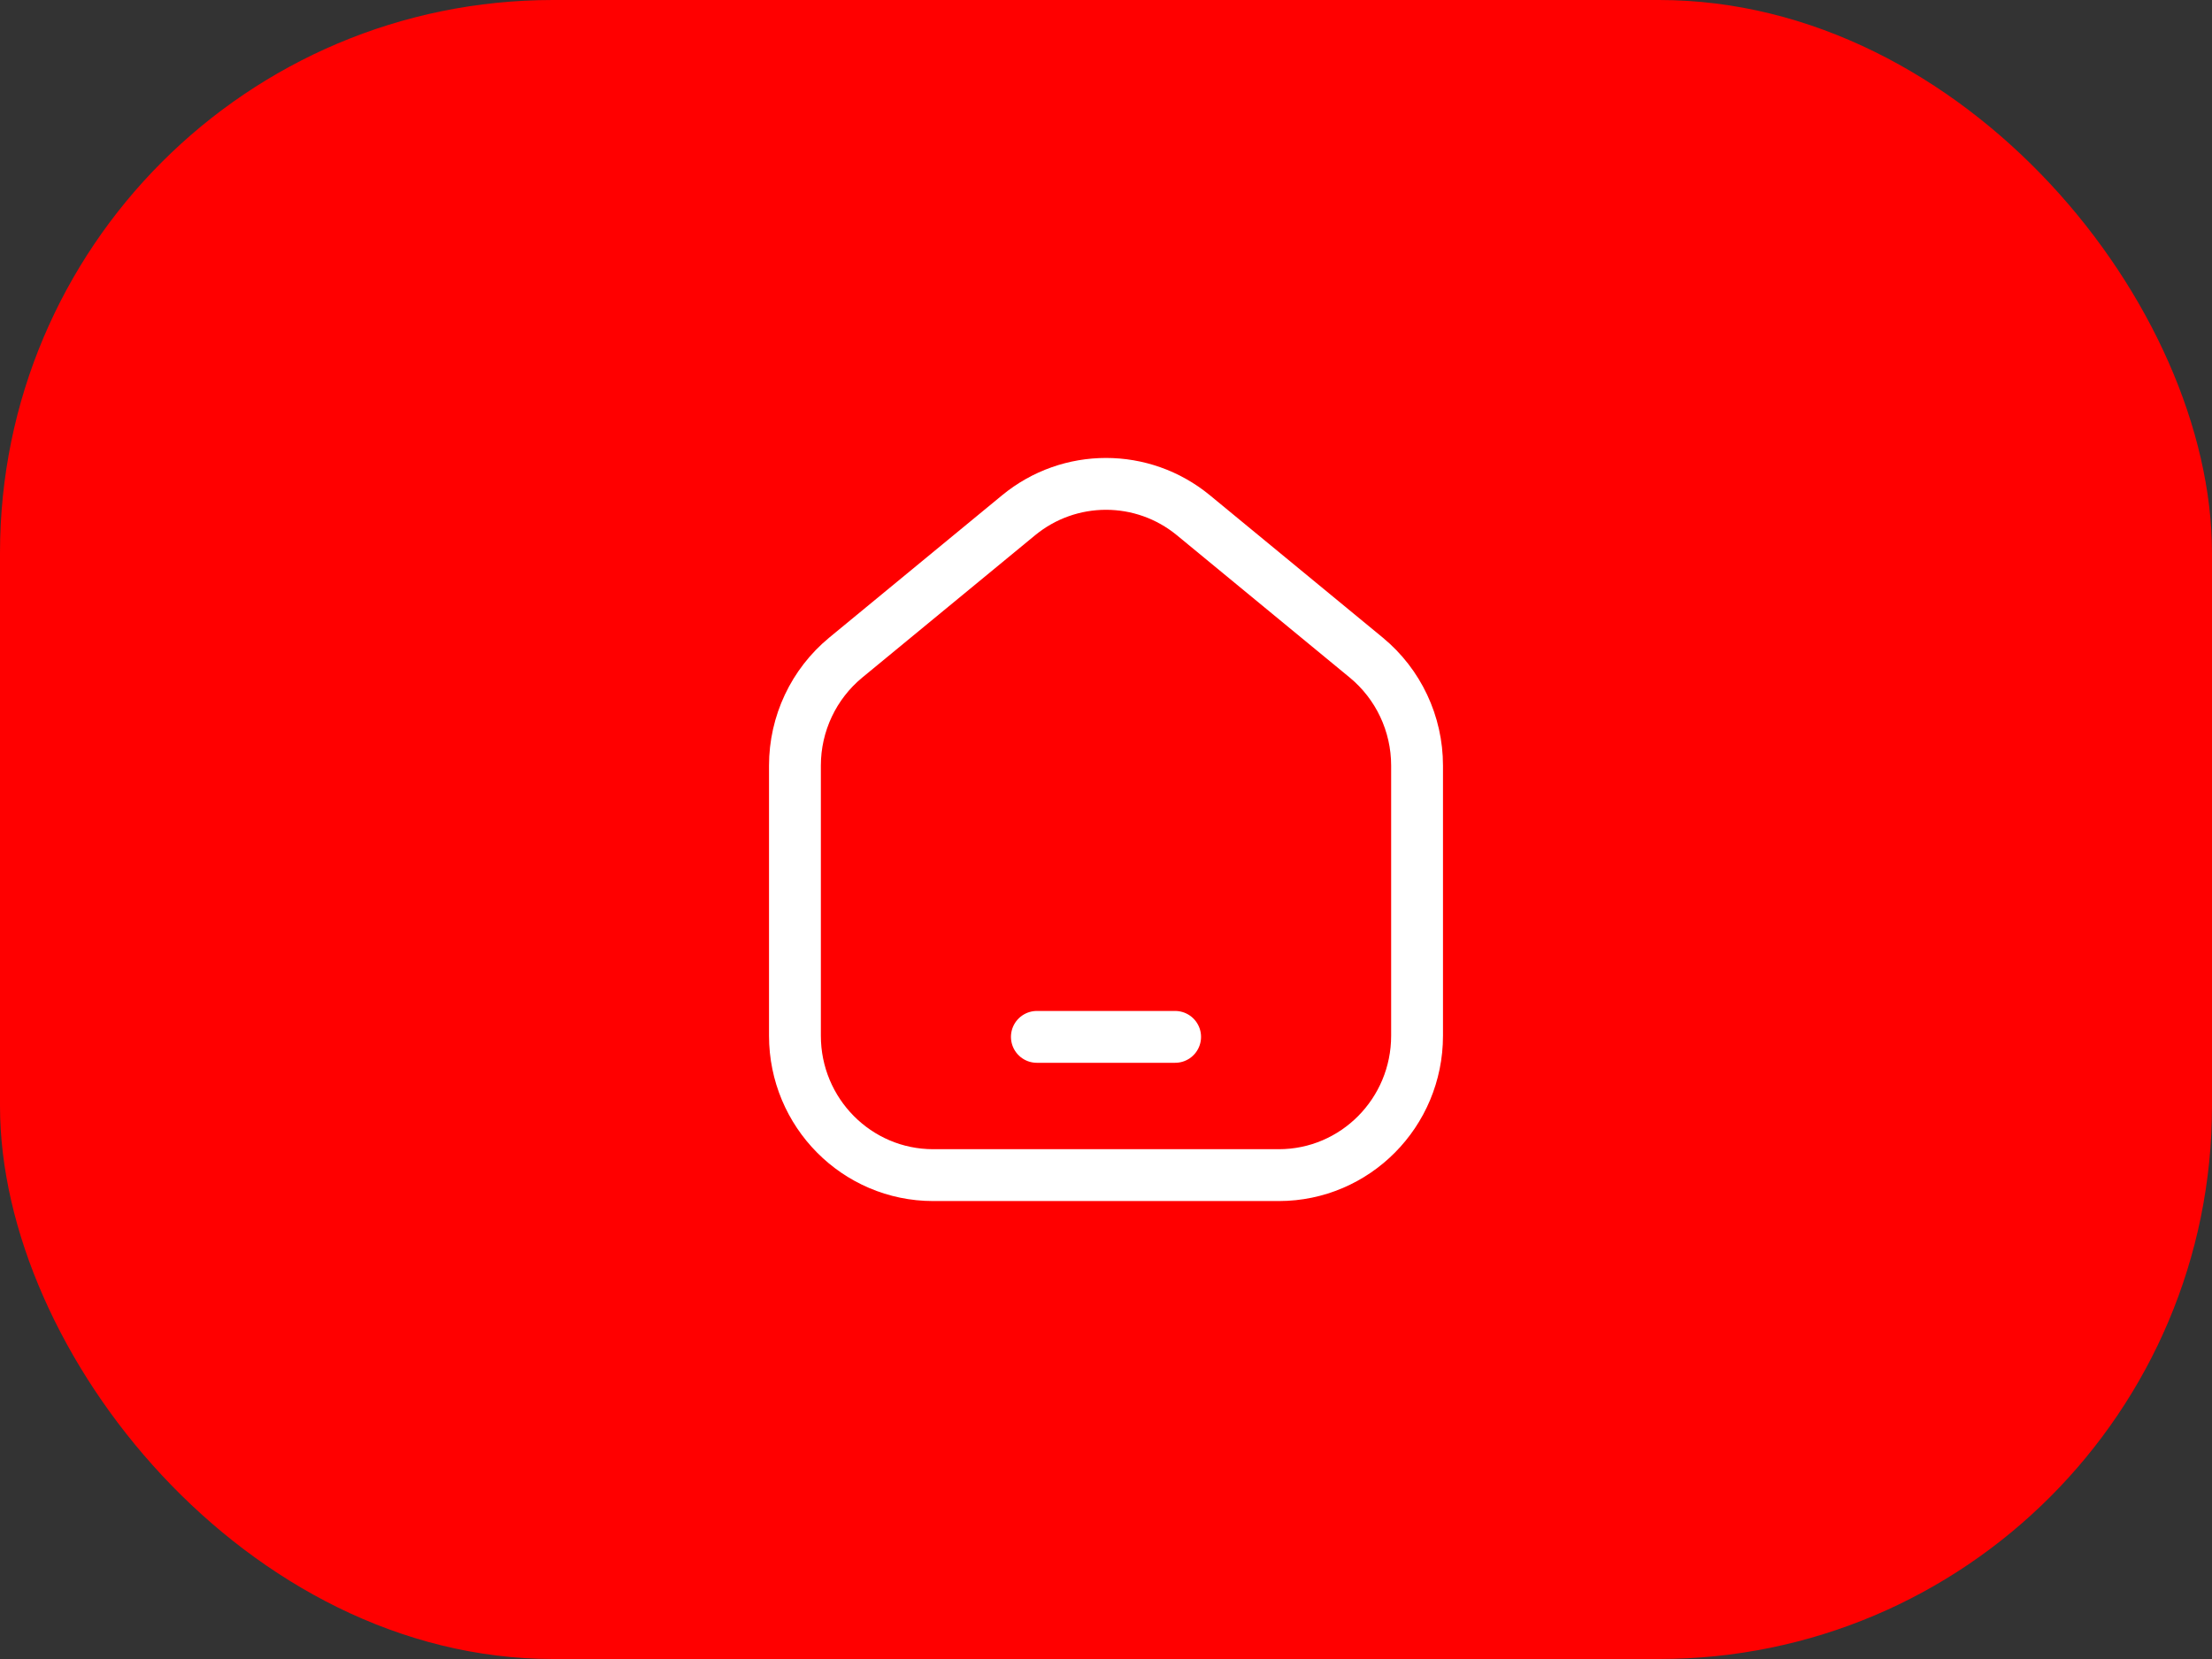 <?xml version="1.0" encoding="UTF-8"?> <svg xmlns="http://www.w3.org/2000/svg" width="64" height="48" viewBox="0 0 64 48" fill="none"><rect x="0" y="0" width="64" height="48" fill="#333333" stroke="none"/><rect width="64" height="48" rx="16" fill="#FF0000"></rect><path d="M41 29.967V22.15C41 20.939 40.46 19.793 39.53 19.026L34.53 14.909C33.058 13.697 30.942 13.697 29.47 14.909L24.47 19.026C23.54 19.793 23 20.939 23 22.15V29.967C23 32.194 24.791 34 27 34H37C39.209 34 41 32.194 41 29.967Z" stroke="white" stroke-width="1.5" stroke-linejoin="round"></path><path d="M30 30H34" stroke="white" stroke-width="1.5" stroke-linecap="round"></path></svg> 